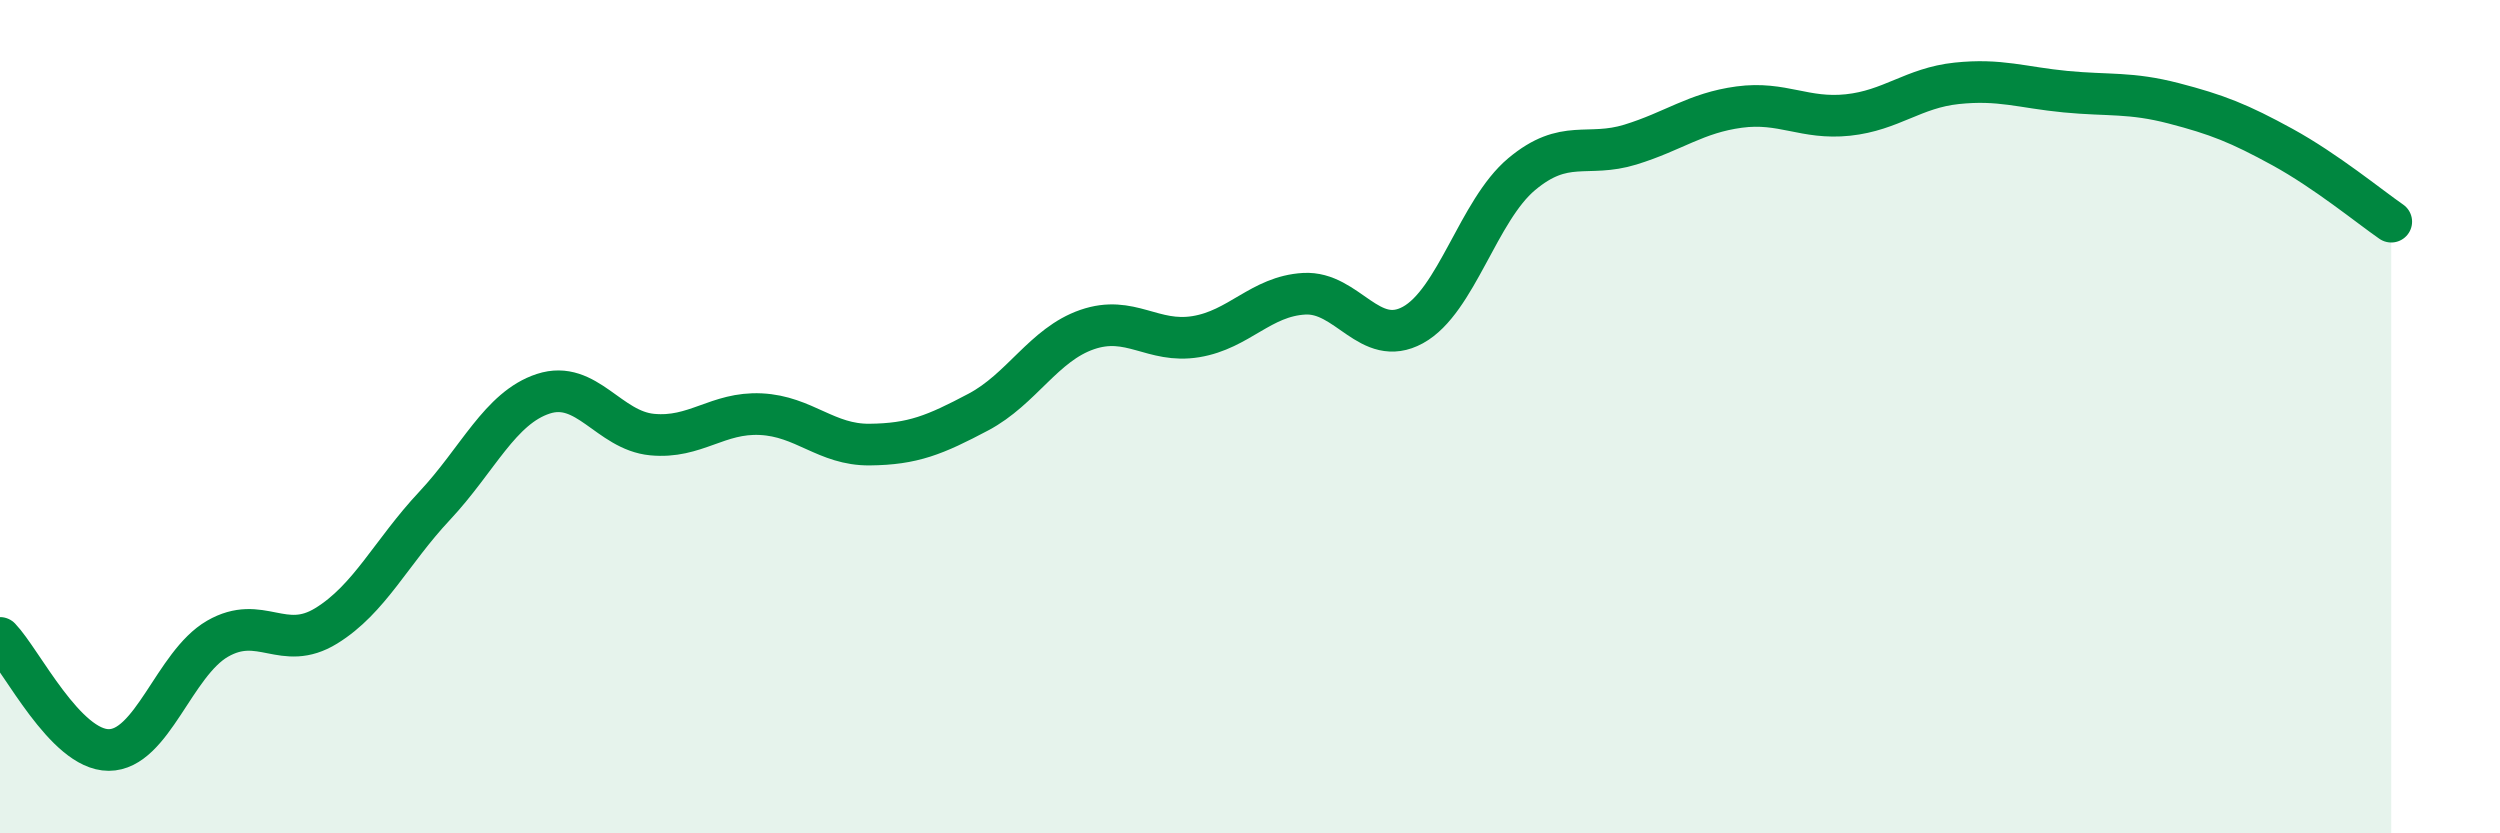 
    <svg width="60" height="20" viewBox="0 0 60 20" xmlns="http://www.w3.org/2000/svg">
      <path
        d="M 0,15.31 C 0.52,15.85 1.57,18 2.61,18 C 3.65,18 4.18,15.93 5.22,15.33 C 6.26,14.73 6.79,15.66 7.83,15.02 C 8.87,14.38 9.39,13.25 10.43,12.14 C 11.47,11.03 12,9.79 13.04,9.45 C 14.08,9.11 14.61,10.33 15.65,10.43 C 16.69,10.53 17.22,9.89 18.26,9.94 C 19.3,9.99 19.83,10.68 20.87,10.67 C 21.91,10.66 22.44,10.44 23.48,9.89 C 24.52,9.34 25.05,8.27 26.09,7.91 C 27.13,7.55 27.66,8.25 28.7,8.08 C 29.74,7.91 30.26,7.11 31.3,7.05 C 32.34,6.99 32.87,8.37 33.91,7.8 C 34.95,7.23 35.48,5.05 36.52,4.18 C 37.56,3.31 38.09,3.79 39.13,3.47 C 40.17,3.15 40.7,2.71 41.74,2.57 C 42.78,2.43 43.31,2.87 44.35,2.76 C 45.39,2.65 45.92,2.11 46.96,2 C 48,1.89 48.53,2.1 49.57,2.2 C 50.61,2.3 51.13,2.21 52.17,2.48 C 53.21,2.75 53.74,2.96 54.78,3.53 C 55.82,4.1 56.87,4.96 57.39,5.32L57.39 20L0 20Z"
        fill="#008740"
        opacity="0.1"
        stroke-linecap="round"
        stroke-linejoin="round"
      />
      <path
        d="M 0,15.31 C 0.52,15.85 1.57,18 2.61,18 C 3.65,18 4.18,15.93 5.22,15.33 C 6.26,14.73 6.79,15.66 7.83,15.02 C 8.87,14.38 9.39,13.25 10.43,12.14 C 11.47,11.03 12,9.79 13.04,9.45 C 14.08,9.11 14.61,10.33 15.65,10.43 C 16.69,10.53 17.22,9.89 18.26,9.94 C 19.3,9.99 19.83,10.68 20.87,10.67 C 21.91,10.66 22.44,10.44 23.48,9.89 C 24.52,9.34 25.05,8.27 26.09,7.91 C 27.13,7.55 27.66,8.25 28.7,8.08 C 29.74,7.91 30.26,7.11 31.3,7.05 C 32.34,6.99 32.87,8.37 33.91,7.8 C 34.95,7.23 35.48,5.05 36.52,4.18 C 37.56,3.31 38.09,3.79 39.13,3.47 C 40.17,3.15 40.7,2.71 41.74,2.57 C 42.78,2.43 43.31,2.87 44.35,2.76 C 45.39,2.65 45.92,2.11 46.96,2 C 48,1.89 48.53,2.1 49.57,2.2 C 50.61,2.3 51.13,2.21 52.17,2.48 C 53.21,2.75 53.74,2.96 54.78,3.53 C 55.82,4.1 56.87,4.96 57.39,5.32"
        stroke="#008740"
        stroke-width="1"
        fill="none"
        stroke-linecap="round"
        stroke-linejoin="round"
      />
    </svg>
  